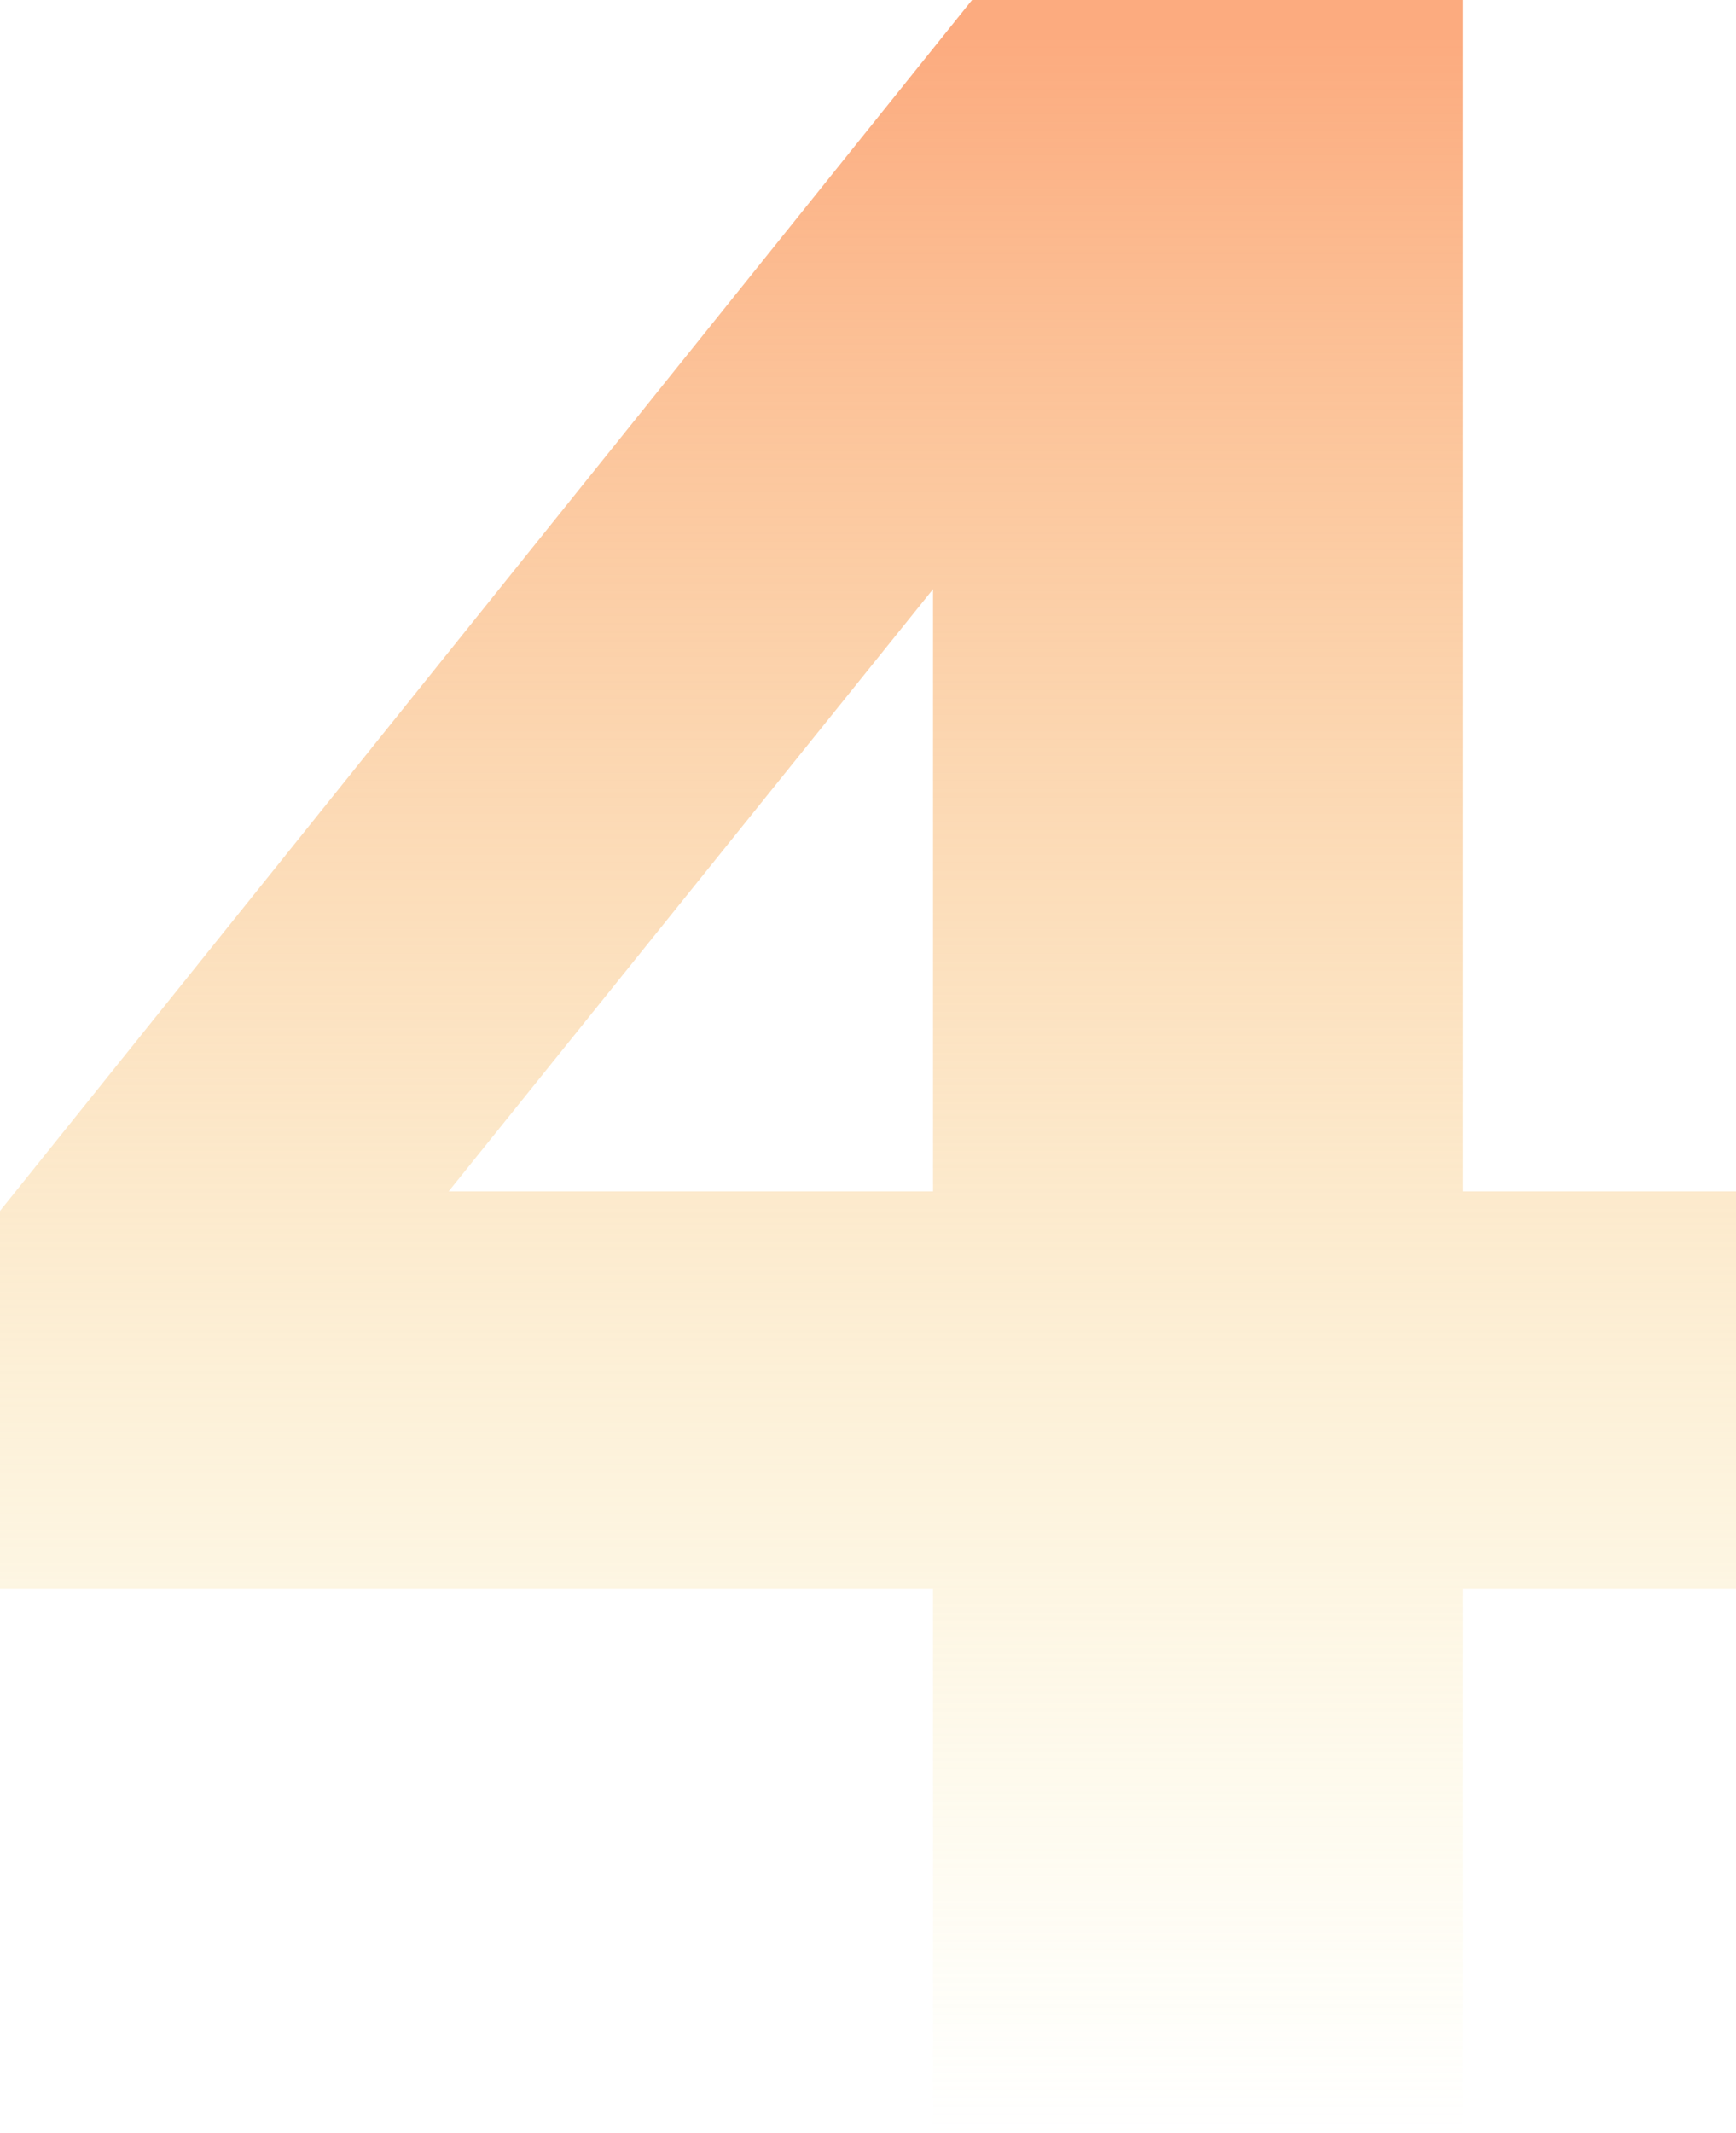 <?xml version="1.0" encoding="UTF-8"?>
<svg width="136px" height="167px" viewBox="0 0 136 167" version="1.1" xmlns="http://www.w3.org/2000/svg" xmlns:xlink="http://www.w3.org/1999/xlink">
    <!-- Generator: Sketch 54.1 (76490) - https://sketchapp.com -->
    <title>4</title>
    <desc>Created with Sketch.</desc>
    <defs>
        <linearGradient x1="56.04%" y1="1.588%" x2="56.04%" y2="98.412%" id="linearGradient-1">
            <stop stop-color="#FCAB7F" offset="0%"></stop>
            <stop stop-color="#F7ED9A" stop-opacity="0" offset="100%"></stop>
        </linearGradient>
    </defs>
    <g id="2-Zavarovanja" stroke="none" stroke-width="1" fill="none" fill-rule="evenodd">
        <g id="6.2-Zavarovanja_landing---Coris" transform="translate(-1092, -2468)" fill="url(#linearGradient-1)" fill-rule="nonzero">
            <path d="M1165.094,2592.378 L1092,2592.378 L1092,2562.813 L1168.15,2468 L1206.607,2468 L1206.607,2561.283 L1228,2561.283 L1228,2592.378 L1206.607,2592.378 L1206.607,2638 L1165.094,2638 L1165.094,2592.378 Z M1165.094,2561.283 L1165.094,2514.132 L1127.146,2561.283 L1165.094,2561.283 Z" id="4"></path>
        </g>
    </g>
</svg>
